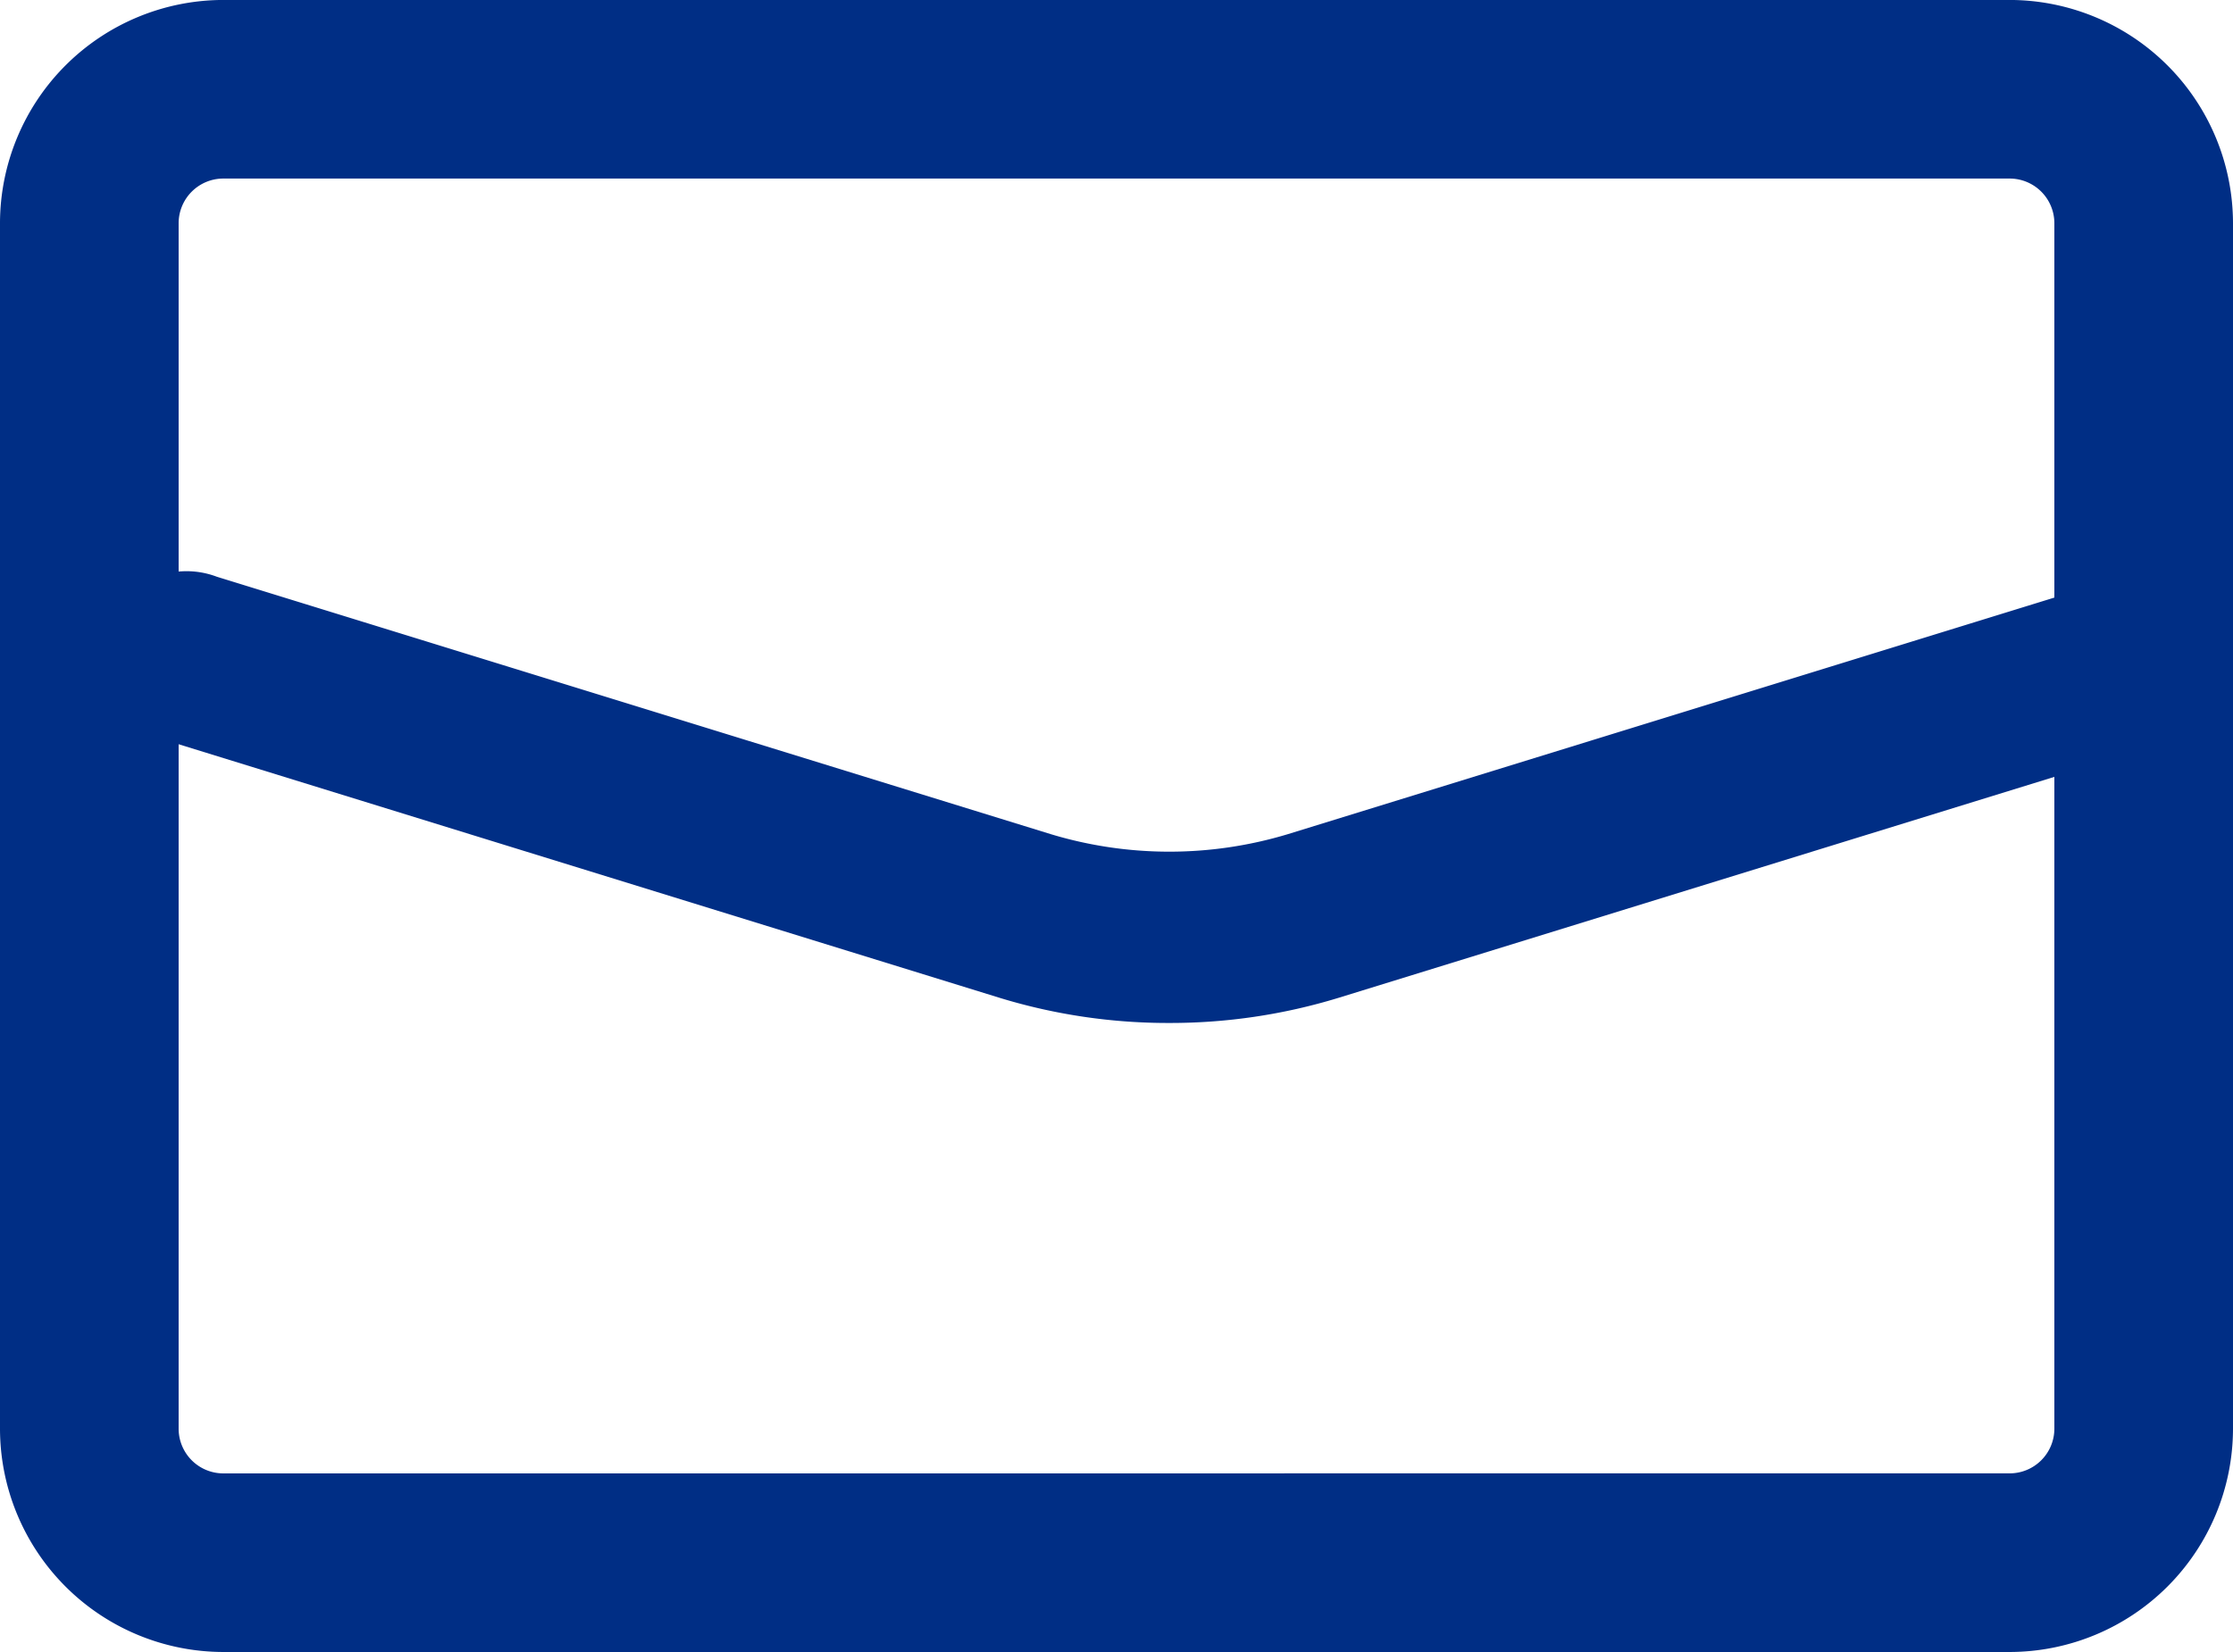 <svg xmlns="http://www.w3.org/2000/svg" width="55.926" height="41.385" viewBox="0 0 55.926 41.385">
  <g id="_834_ma_h" data-name="834_ma_h" transform="translate(-0.571 -1.094)">
    <path id="長方形_613" data-name="長方形 613" d="M3.593-2h44.74a5.6,5.6,0,0,1,5.593,5.593v30.2a5.6,5.6,0,0,1-5.593,5.593H3.593A5.6,5.6,0,0,1-2,33.792V3.593A5.6,5.6,0,0,1,3.593-2Zm44.74,36.911a1.12,1.12,0,0,0,1.119-1.119V3.593a1.12,1.12,0,0,0-1.119-1.119H3.593A1.12,1.12,0,0,0,2.474,3.593v30.2a1.12,1.12,0,0,0,1.119,1.119Z" transform="translate(2.571 3.093)" fill="#002e85"/>
    <path id="パス_627" data-name="パス 627" d="M32.638,29.278a14.4,14.4,0,0,1-4.232-.624L7.516,22.2A2.15,2.15,0,1,1,8.784,18.1l20.891,6.45a10.26,10.26,0,0,0,5.924,0L56.492,18.1A2.15,2.15,0,0,1,57.76,22.2l-20.891,6.45A14.393,14.393,0,0,1,32.638,29.278Z" transform="translate(-2.78 -2.557)" fill="#002e85"/>
  </g>
</svg>
